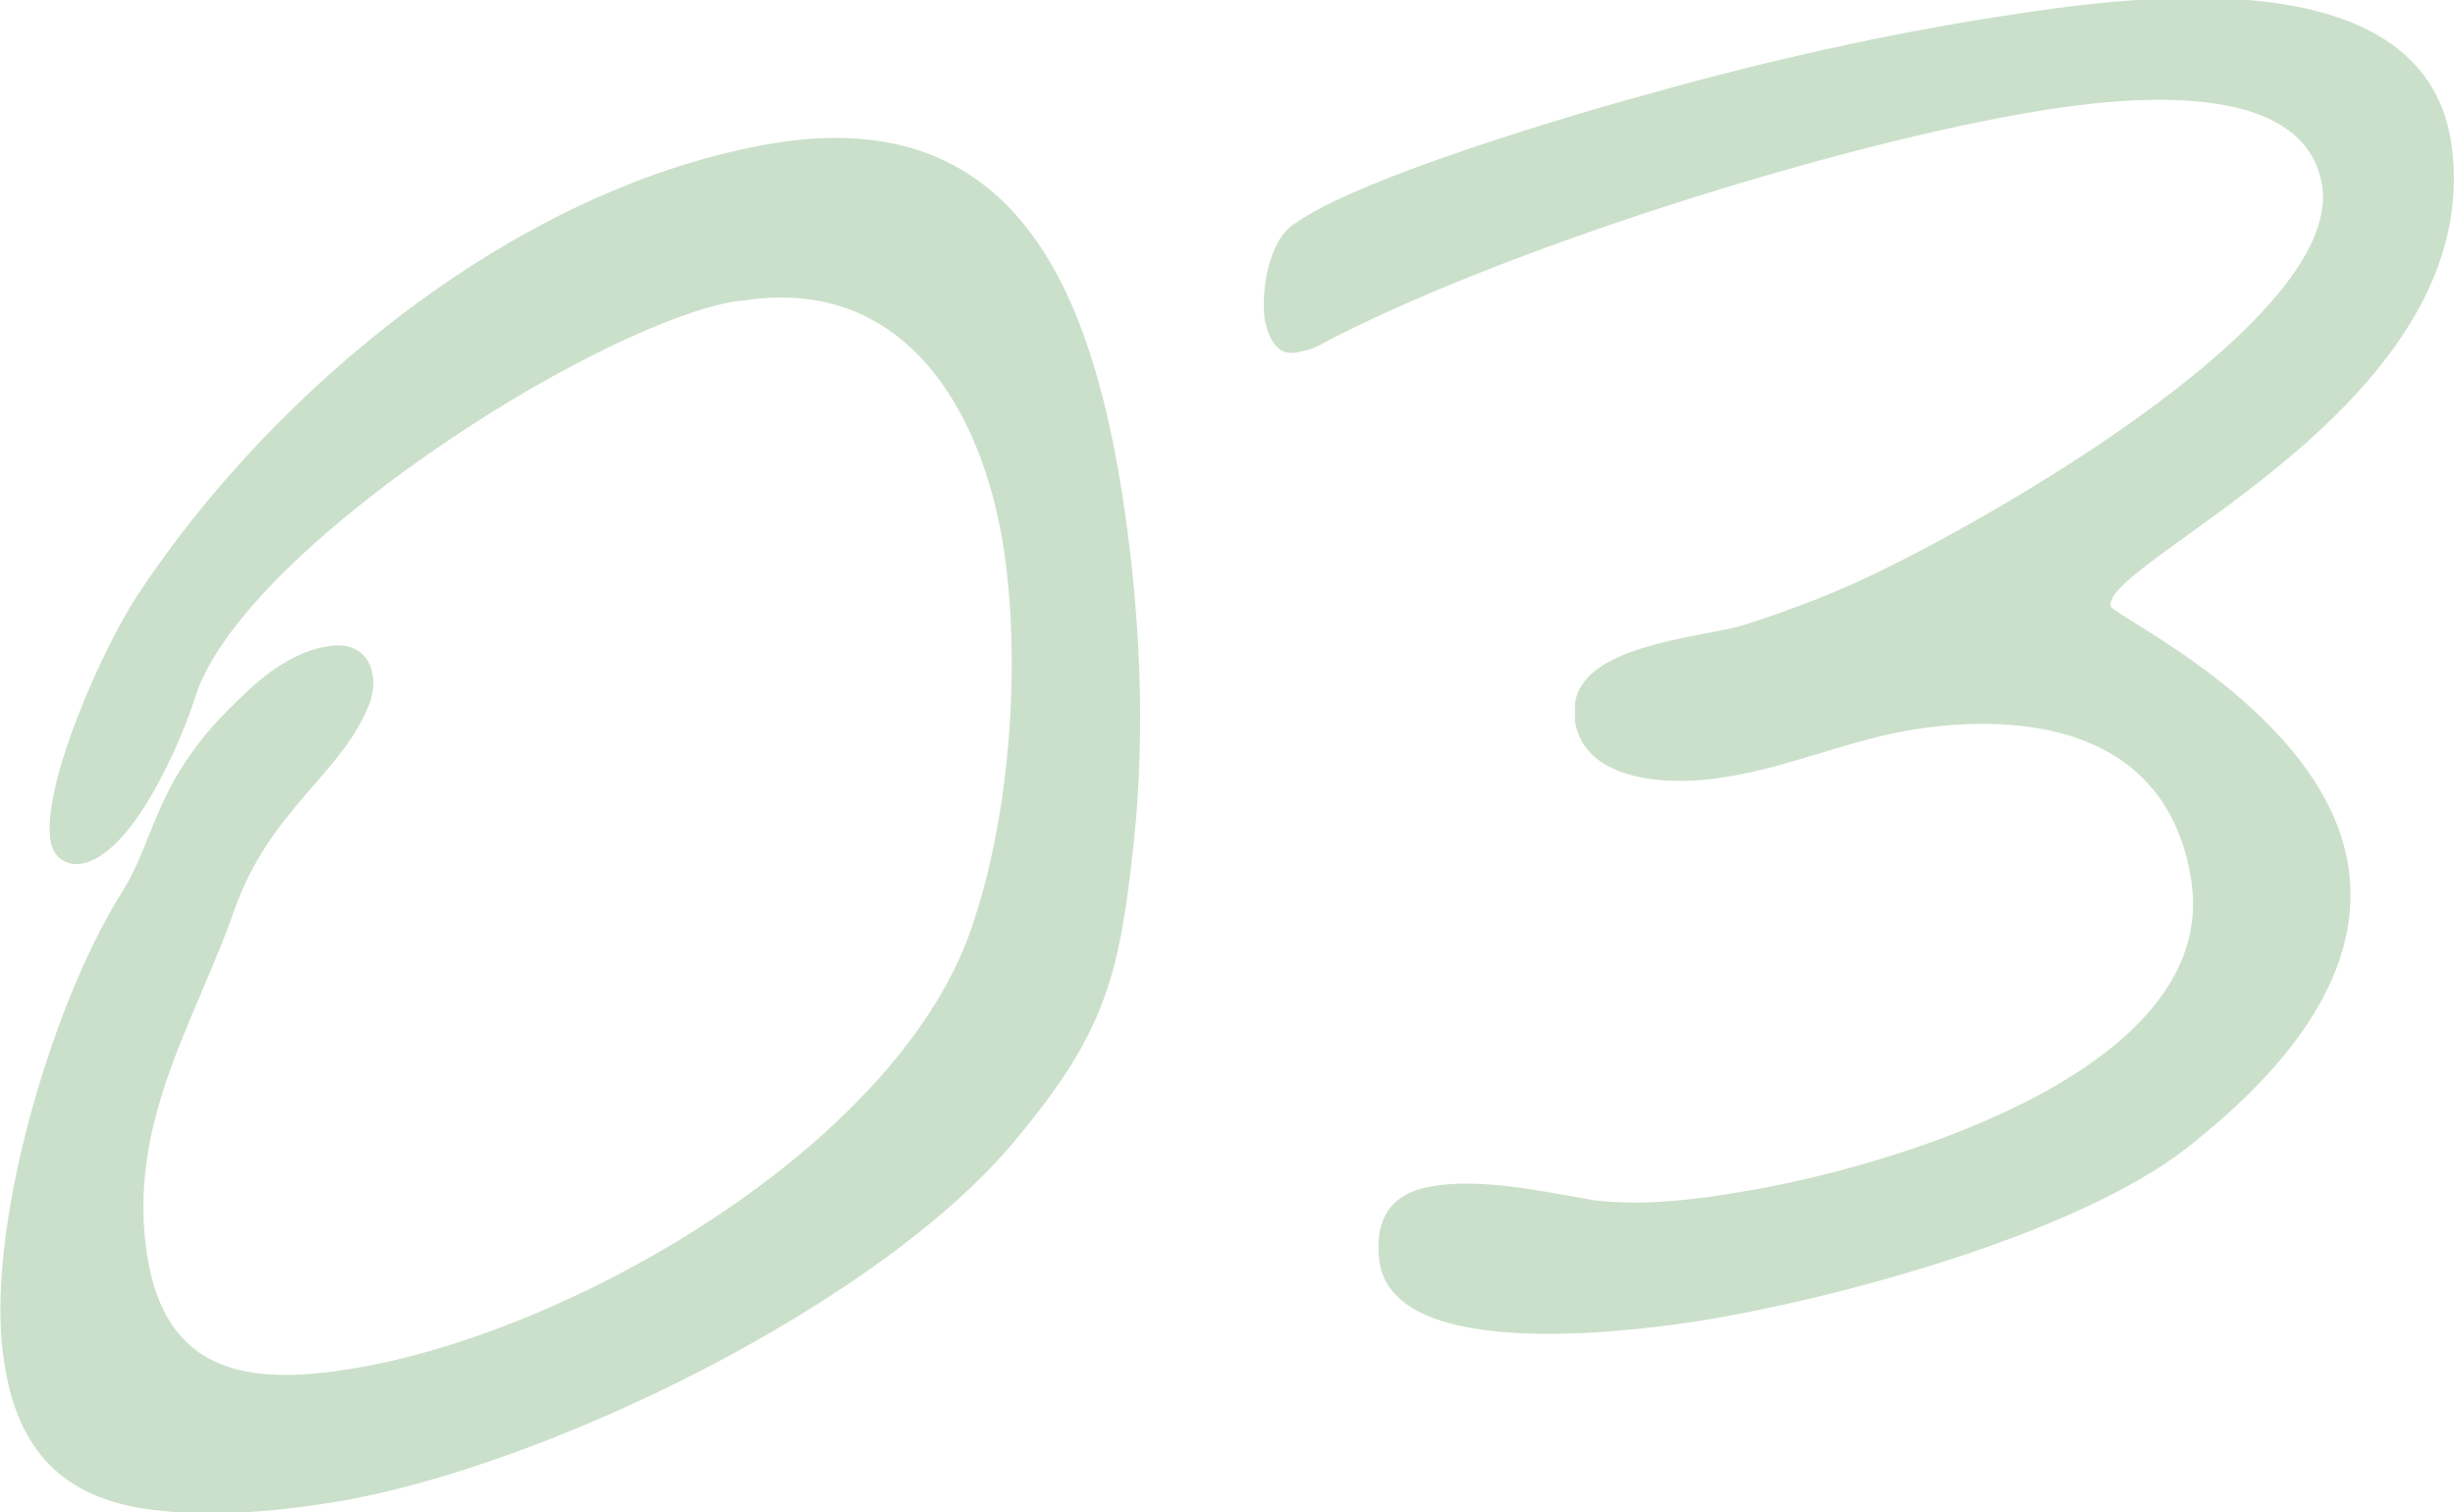 <?xml version="1.0" encoding="utf-8"?>
<!-- Generator: Adobe Illustrator 26.5.3, SVG Export Plug-In . SVG Version: 6.00 Build 0)  -->
<svg version="1.1" id="レイヤー_1" xmlns="http://www.w3.org/2000/svg" xmlns:xlink="http://www.w3.org/1999/xlink" x="0px"
	 y="0px" viewBox="0 0 121.9 75.1" style="enable-background:new 0 0 121.9 75.1;" xml:space="preserve">
<style type="text/css">
	.st0{opacity:0.3;enable-background:new    ;}
	.st1{fill:#50974C;}
</style>
<g class="st0">
	<path class="st1" d="M56.3,41.8c-0.7,6.6-1.4,9.4-5.7,14.6c-6.7,8.3-23.6,16.5-34,18.2c-3.1,0.5-6.5,0.8-9.6,0.3
		c-4.2-0.7-6.2-3.2-6.8-7.3C-0.8,61.3,2.5,50,6,44.4c1.8-2.8,1.6-5.7,6-9.8c1.1-1.1,2.7-2.3,4.3-2.5c1-0.2,2,0.2,2.2,1.4
		c0.1,0.4,0,0.9-0.1,1.3c-1.3,3.6-5,5.3-6.8,10.5c-1.9,5.4-5.3,10.5-4.3,17c0.9,5.9,5,6.5,10,5.7c11-1.7,27.7-11.3,31.1-22.4
		c1.8-5.5,2.3-13,1.4-18.6c-1.1-6.7-4.9-13.2-12.7-12.1L36.3,15C29.1,16.4,12,27.4,9.7,34.6C9,36.8,6.6,42.5,4,42.9
		c-0.8,0.1-1.4-0.4-1.5-1.2c-0.4-2.8,2.6-9.5,4.3-12.1C13.5,19.4,25.7,9.2,38.5,7.1c11.9-1.9,15.6,7.3,17.2,17.3
		C56.6,30.1,56.9,36.2,56.3,41.8z"/>
	<path class="st1" d="M104.8,30.1c0.1,0.5,10.6,5.3,11.8,12.9c0.9,5.8-3.8,10.7-8,14c-5.5,4.3-17.4,7.5-24.2,8.6
		c-3.3,0.5-15.1,2.1-15.9-2.9c-0.3-2.2,0.6-3.5,2.7-3.8c2.4-0.4,5.6,0.3,7.9,0.7c2.3,0.3,5,0,7.3-0.4c6.9-1.1,23.9-5.9,22.4-15.5
		c-1.1-7.1-7.5-8.4-13.6-7.5c-3.3,0.5-6.3,1.9-9.6,2.4c-2.3,0.4-6.9,0.4-7.4-2.8c0-0.3,0-0.5,0-0.8c0.3-2.9,5.9-3.3,8.2-3.9
		c1.9-0.6,3.8-1.3,5.6-2.1c5.4-2.4,24.4-12.9,23.3-19.8c-0.9-5.5-10.3-4.3-14-3.7c-9.9,1.6-26.9,6.9-35.9,11.7
		c-0.4,0.2-0.6,0.2-1,0.3c-1,0.2-1.4-0.7-1.6-1.6c-0.2-1.5,0.2-4,1.5-4.8c3.2-2.3,14.1-5.5,17.8-6.5C87.8,3,93.6,1.7,99.4,0.8
		c6.4-1,20.8-3,22.3,6.2C123.7,20,104.4,27.8,104.8,30.1z"/>
</g>
</svg>
